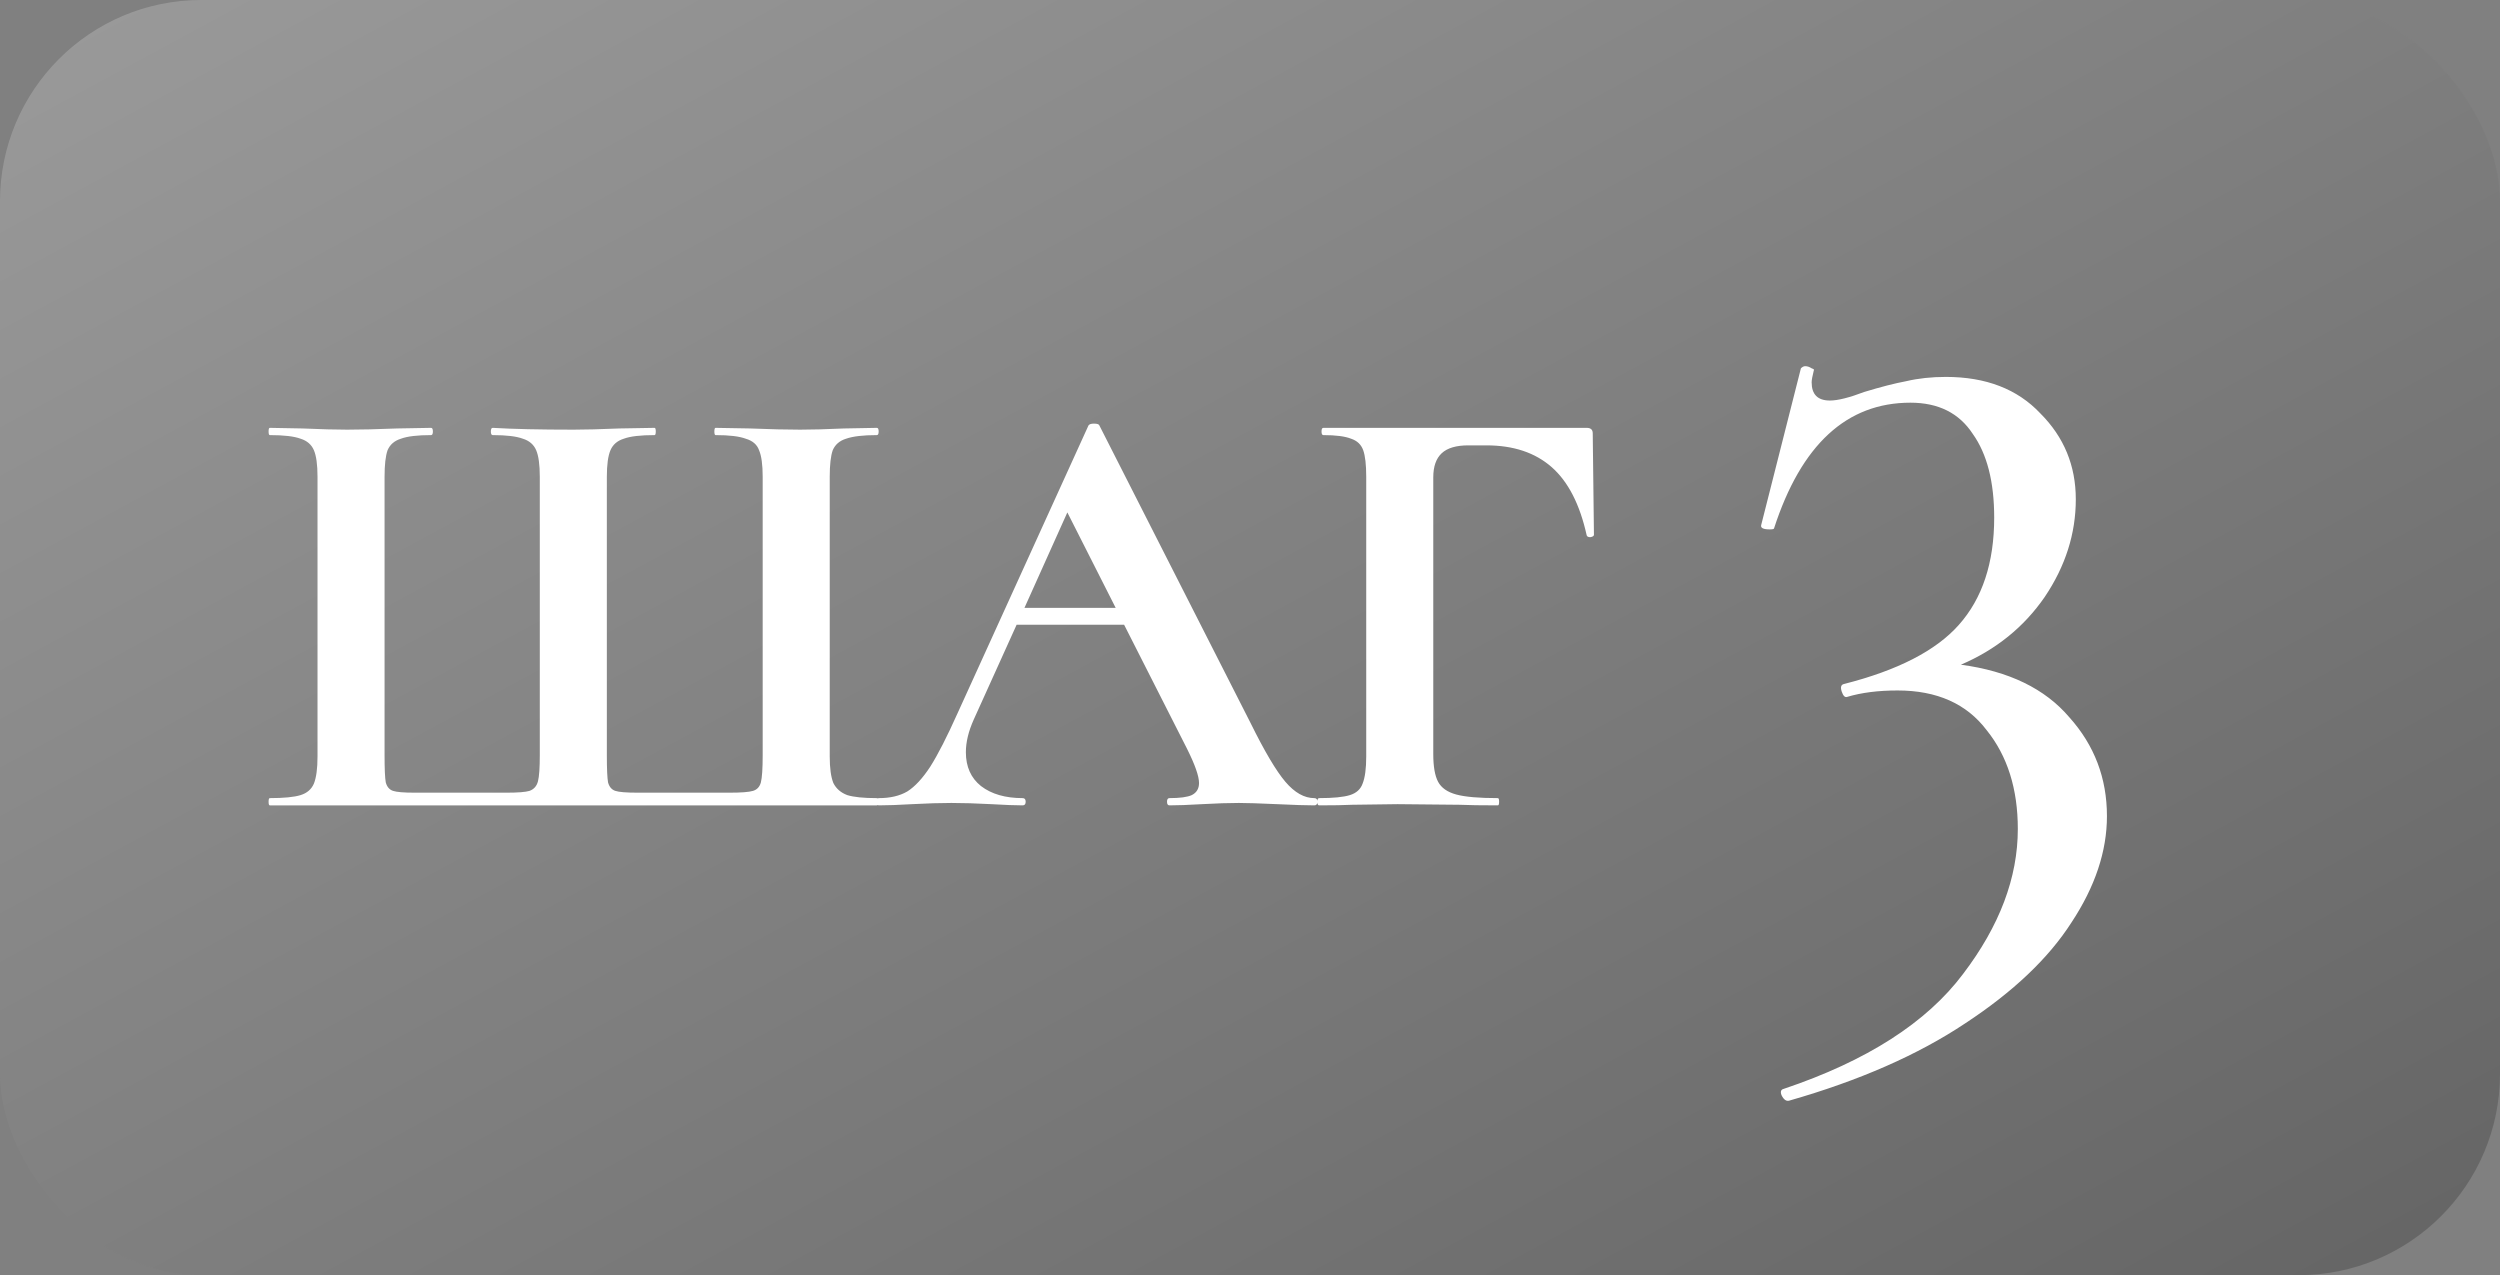 <?xml version="1.0" encoding="UTF-8"?> <svg xmlns="http://www.w3.org/2000/svg" width="149" height="76" viewBox="0 0 149 76" fill="none"><rect x="0" y="0" width="149" height="76" fill="#808080" stroke="none"/> <rect width="149" height="76" rx="12" fill="url(#paint0_linear_804_20)"></rect> <path d="M16.08 48C16.032 48 16.008 47.928 16.008 47.784C16.008 47.64 16.032 47.568 16.08 47.568C16.92 47.568 17.532 47.508 17.916 47.388C18.3 47.268 18.564 47.04 18.708 46.704C18.852 46.344 18.924 45.804 18.924 45.084V28.416C18.924 27.696 18.852 27.168 18.708 26.832C18.564 26.496 18.3 26.268 17.916 26.148C17.532 26.004 16.92 25.932 16.08 25.932C16.032 25.932 16.008 25.86 16.008 25.716C16.008 25.572 16.032 25.5 16.08 25.5L18.024 25.536C19.128 25.584 20.016 25.608 20.688 25.608C21.48 25.608 22.476 25.584 23.676 25.536L25.692 25.5C25.764 25.5 25.8 25.572 25.8 25.716C25.8 25.86 25.764 25.932 25.692 25.932C24.876 25.932 24.276 26.004 23.892 26.148C23.508 26.268 23.244 26.496 23.1 26.832C22.98 27.168 22.92 27.696 22.92 28.416V45.012C22.92 45.828 22.944 46.368 22.992 46.632C23.064 46.896 23.208 47.064 23.424 47.136C23.64 47.208 24.072 47.244 24.72 47.244H30.192C30.864 47.244 31.32 47.208 31.56 47.136C31.824 47.04 31.992 46.848 32.064 46.56C32.136 46.272 32.172 45.756 32.172 45.012V28.416C32.172 27.696 32.1 27.168 31.956 26.832C31.812 26.496 31.548 26.268 31.164 26.148C30.78 26.004 30.18 25.932 29.364 25.932C29.292 25.932 29.256 25.86 29.256 25.716C29.256 25.572 29.292 25.5 29.364 25.5C30.588 25.572 32.196 25.608 34.188 25.608C34.86 25.608 35.772 25.584 36.924 25.536L39.012 25.5C39.06 25.5 39.084 25.572 39.084 25.716C39.084 25.86 39.06 25.932 39.012 25.932C38.172 25.932 37.56 26.004 37.176 26.148C36.792 26.268 36.528 26.496 36.384 26.832C36.24 27.168 36.168 27.696 36.168 28.416V45.012C36.168 45.828 36.192 46.368 36.24 46.632C36.312 46.896 36.456 47.064 36.672 47.136C36.888 47.208 37.332 47.244 38.004 47.244H43.476C44.172 47.244 44.64 47.208 44.88 47.136C45.12 47.064 45.276 46.896 45.348 46.632C45.42 46.344 45.456 45.804 45.456 45.012V28.416C45.456 27.696 45.384 27.168 45.24 26.832C45.12 26.496 44.856 26.268 44.448 26.148C44.064 26.004 43.464 25.932 42.648 25.932C42.6 25.932 42.576 25.86 42.576 25.716C42.576 25.572 42.6 25.5 42.648 25.5L44.7 25.536C45.9 25.584 46.896 25.608 47.688 25.608C48.384 25.608 49.26 25.584 50.316 25.536L52.26 25.5C52.332 25.5 52.368 25.572 52.368 25.716C52.368 25.86 52.332 25.932 52.26 25.932C51.444 25.932 50.832 26.004 50.424 26.148C50.04 26.268 49.776 26.496 49.632 26.832C49.512 27.168 49.452 27.696 49.452 28.416V45.084C49.452 45.78 49.524 46.308 49.668 46.668C49.836 47.004 50.112 47.244 50.496 47.388C50.88 47.508 51.468 47.568 52.26 47.568C52.332 47.568 52.368 47.64 52.368 47.784C52.368 47.928 52.332 48 52.26 48H16.08ZM78.338 47.568C78.458 47.568 78.518 47.64 78.518 47.784C78.518 47.928 78.458 48 78.338 48C77.858 48 77.114 47.976 76.106 47.928C75.05 47.88 74.294 47.856 73.838 47.856C73.238 47.856 72.506 47.88 71.642 47.928C70.826 47.976 70.178 48 69.698 48C69.602 48 69.554 47.928 69.554 47.784C69.554 47.64 69.602 47.568 69.698 47.568C70.322 47.568 70.766 47.508 71.03 47.388C71.318 47.244 71.462 47.004 71.462 46.668C71.462 46.26 71.222 45.576 70.742 44.616L66.998 37.236H60.59L58.034 42.888C57.722 43.584 57.566 44.232 57.566 44.832C57.566 45.696 57.866 46.368 58.466 46.848C59.09 47.328 59.918 47.568 60.95 47.568C61.07 47.568 61.13 47.64 61.13 47.784C61.13 47.928 61.07 48 60.95 48C60.518 48 59.894 47.976 59.078 47.928C58.166 47.88 57.374 47.856 56.702 47.856C56.054 47.856 55.274 47.88 54.362 47.928C53.546 47.976 52.886 48 52.382 48C52.286 48 52.238 47.928 52.238 47.784C52.238 47.64 52.286 47.568 52.382 47.568C53.054 47.568 53.618 47.436 54.074 47.172C54.53 46.884 54.986 46.392 55.442 45.696C55.898 44.976 56.438 43.92 57.062 42.528L64.874 25.356C64.922 25.284 65.03 25.248 65.198 25.248C65.39 25.248 65.498 25.284 65.522 25.356L74.522 43.068C75.362 44.772 76.058 45.948 76.61 46.596C77.162 47.244 77.738 47.568 78.338 47.568ZM61.058 36.228H66.494L63.614 30.54L61.058 36.228ZM78.619 48C78.547 48 78.511 47.928 78.511 47.784C78.511 47.64 78.547 47.568 78.619 47.568C79.459 47.568 80.071 47.508 80.455 47.388C80.839 47.268 81.091 47.04 81.211 46.704C81.355 46.344 81.427 45.804 81.427 45.084V28.416C81.427 27.696 81.367 27.168 81.247 26.832C81.127 26.496 80.887 26.268 80.527 26.148C80.167 26.004 79.615 25.932 78.871 25.932C78.799 25.932 78.763 25.86 78.763 25.716C78.763 25.572 78.799 25.5 78.871 25.5H94.567C94.807 25.5 94.927 25.608 94.927 25.824L94.999 31.872C94.999 31.944 94.927 31.992 94.783 32.016C94.663 32.016 94.591 31.98 94.567 31.908C94.159 30.06 93.463 28.704 92.479 27.84C91.495 26.976 90.199 26.544 88.591 26.544H87.511C86.791 26.544 86.263 26.7 85.927 27.012C85.591 27.324 85.423 27.804 85.423 28.452V44.94C85.423 45.684 85.519 46.236 85.711 46.596C85.903 46.956 86.263 47.208 86.791 47.352C87.319 47.496 88.147 47.568 89.275 47.568C89.323 47.568 89.347 47.64 89.347 47.784C89.347 47.928 89.323 48 89.275 48C88.291 48 87.523 47.988 86.971 47.964L83.299 47.928L80.599 47.964C80.119 47.988 79.459 48 78.619 48ZM116.87 39.616C119.729 40 121.883 41.045 123.334 42.752C124.827 44.416 125.574 46.379 125.574 48.64C125.574 50.731 124.87 52.843 123.462 54.976C122.097 57.109 119.985 59.115 117.126 60.992C114.31 62.869 110.811 64.405 106.63 65.6C106.459 65.643 106.31 65.536 106.182 65.28C106.097 65.067 106.139 64.939 106.31 64.896C111.259 63.232 114.822 60.949 116.998 58.048C119.174 55.189 120.262 52.309 120.262 49.408C120.262 47.019 119.643 45.056 118.406 43.52C117.211 41.941 115.441 41.152 113.094 41.152C111.942 41.152 110.939 41.28 110.086 41.536C109.958 41.579 109.851 41.472 109.766 41.216C109.681 40.96 109.723 40.811 109.894 40.768C113.094 39.957 115.377 38.784 116.742 37.248C118.15 35.669 118.854 33.536 118.854 30.848C118.854 28.715 118.427 27.051 117.574 25.856C116.763 24.619 115.526 24 113.862 24C110.065 24 107.355 26.496 105.734 31.488C105.734 31.531 105.649 31.552 105.478 31.552C105.094 31.552 104.923 31.467 104.966 31.296L107.334 21.952C107.419 21.867 107.505 21.824 107.59 21.824C107.718 21.824 107.846 21.867 107.974 21.952C108.102 21.995 108.145 22.037 108.102 22.08C108.017 22.421 107.974 22.656 107.974 22.784C107.974 23.509 108.337 23.872 109.062 23.872C109.531 23.872 110.214 23.701 111.11 23.36C112.091 23.061 112.923 22.848 113.606 22.72C114.331 22.549 115.121 22.464 115.974 22.464C118.363 22.464 120.241 23.189 121.606 24.64C123.014 26.048 123.718 27.755 123.718 29.76C123.718 31.808 123.099 33.749 121.862 35.584C120.625 37.376 118.961 38.72 116.87 39.616Z" fill="white"></path> <defs> <linearGradient id="paint0_linear_804_20" x1="-90.642" y1="-25.333" x2="40.396" y2="216.458" gradientUnits="userSpaceOnUse"> <stop stop-color="#B4B4B4"></stop> <stop offset="1" stop-color="#484848"></stop> </linearGradient> </defs> </svg> 